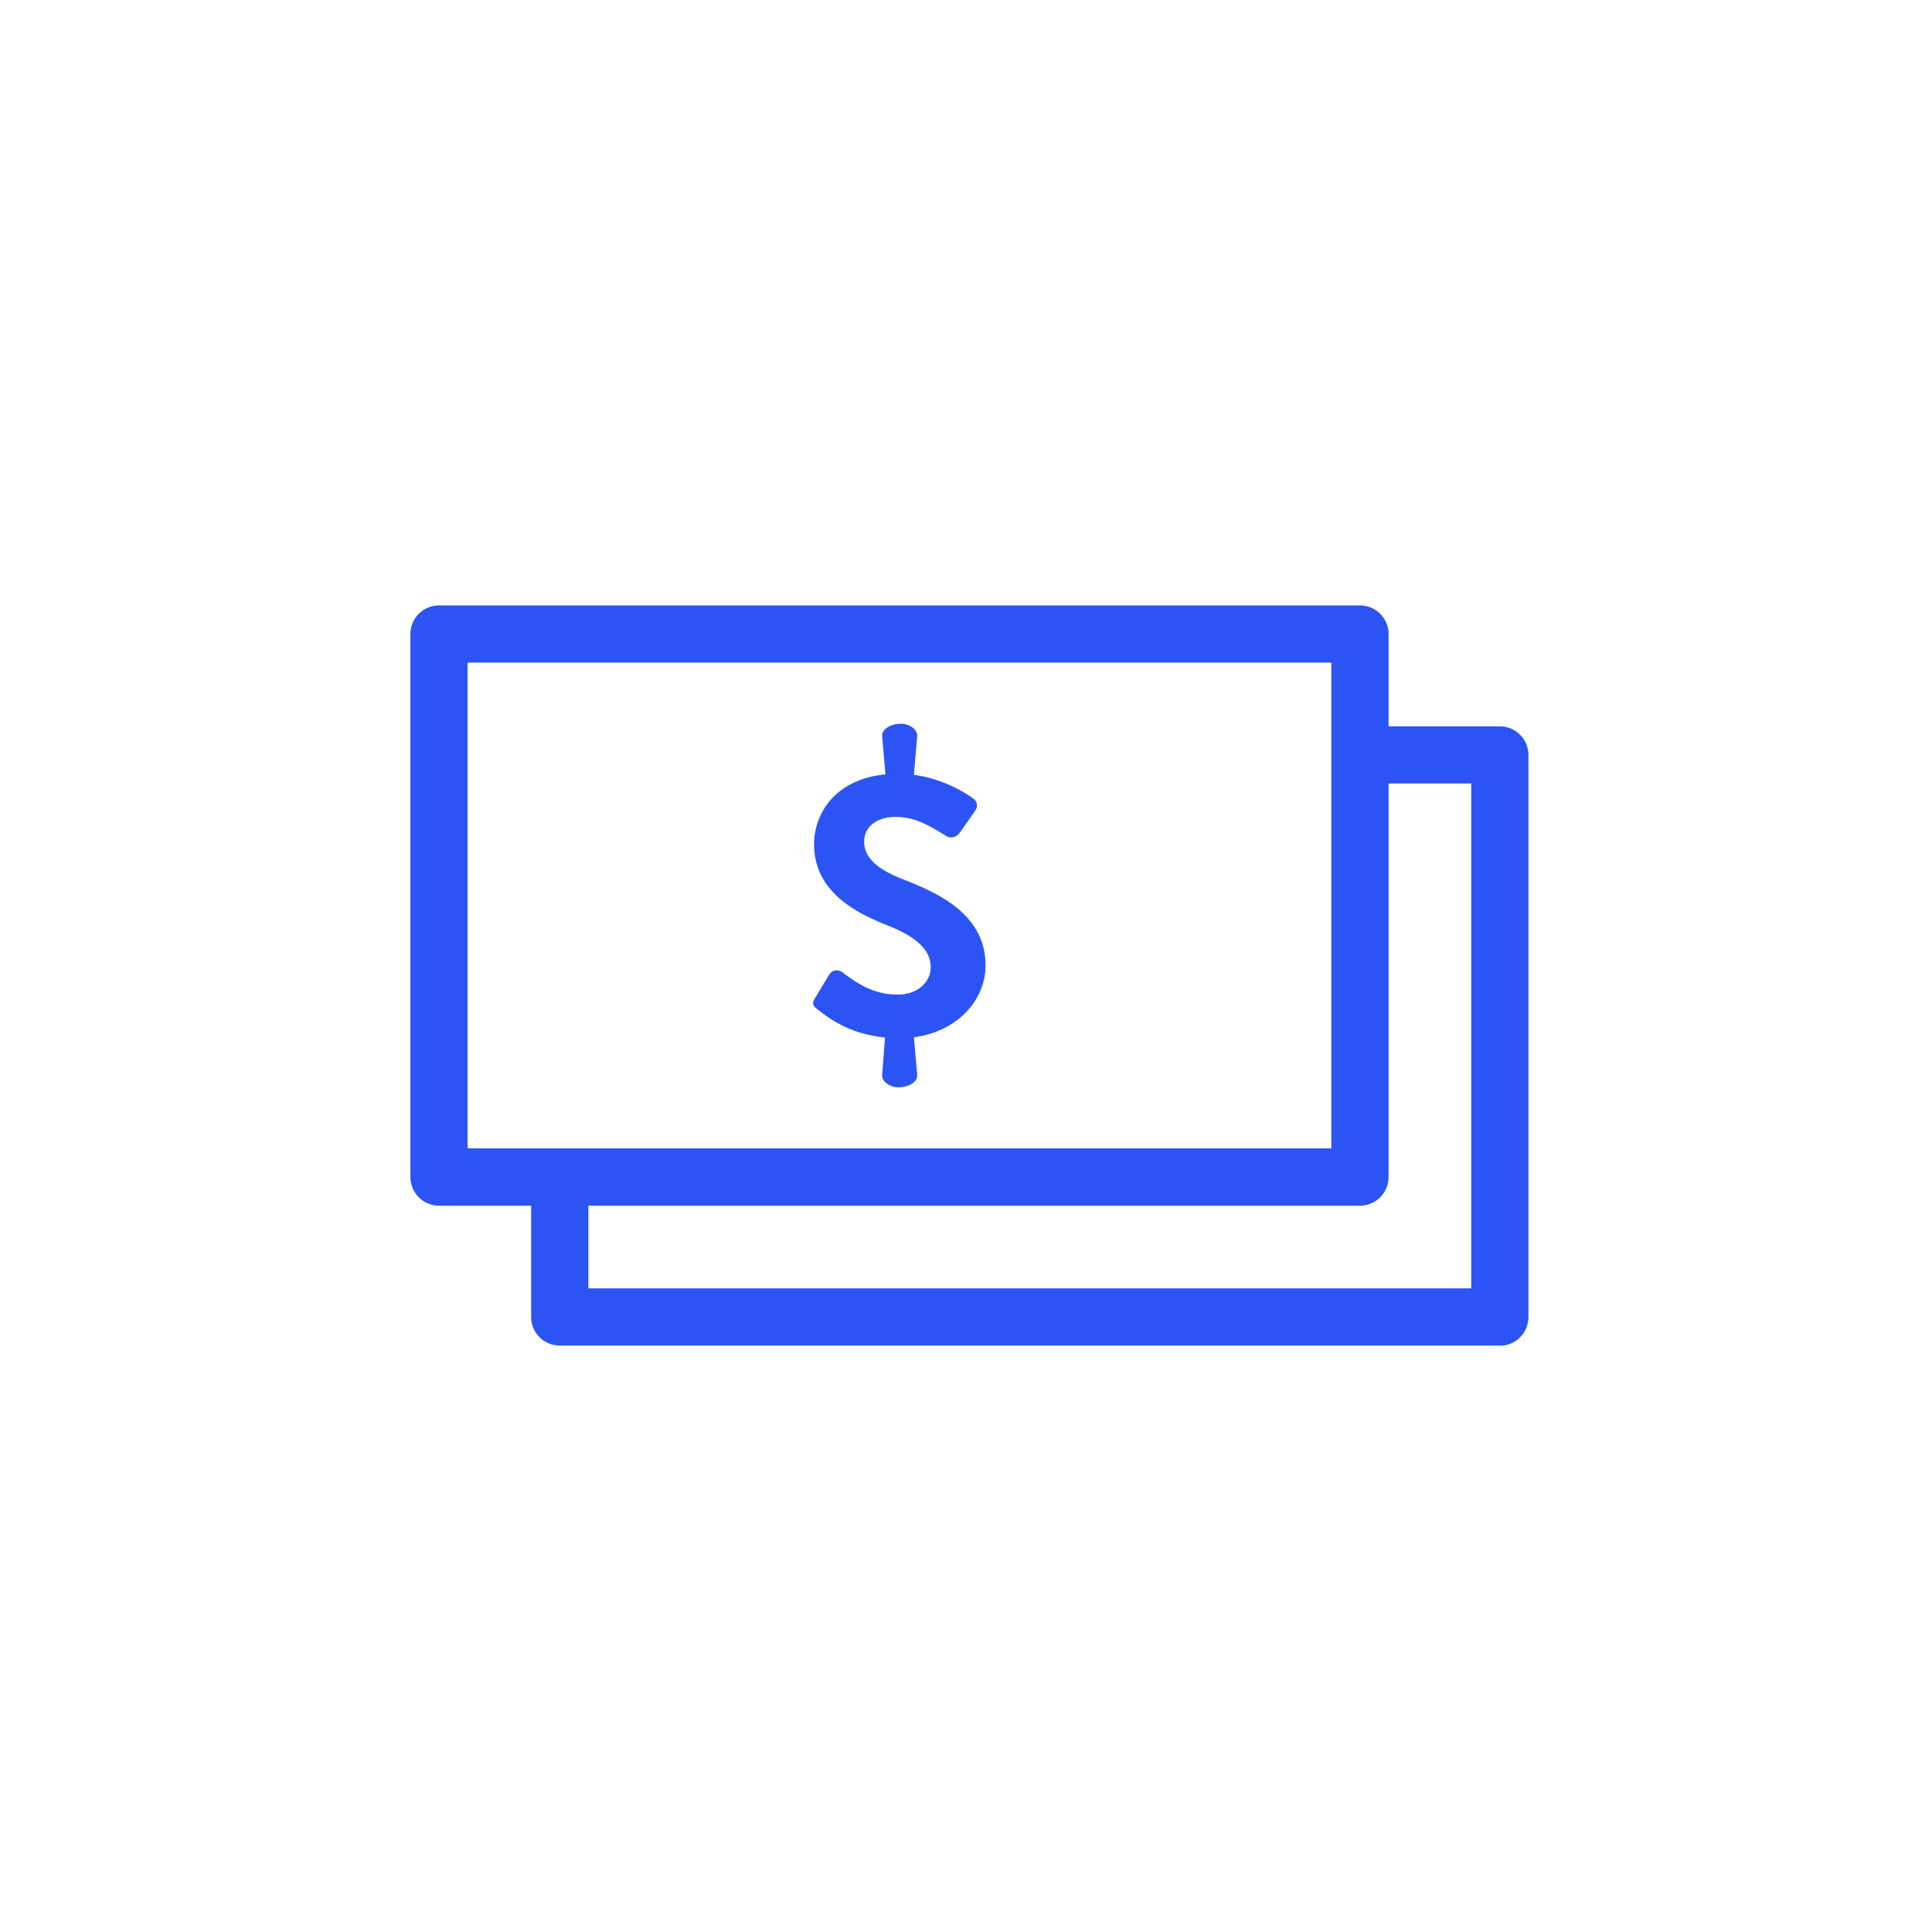 <svg width="100" height="100" viewBox="0 0 100 100" fill="none" xmlns="http://www.w3.org/2000/svg">
<path d="M77.63 69.648H28.973C28.154 69.648 27.492 68.986 27.492 68.167V61.239C27.492 60.42 28.154 59.758 28.973 59.758C29.791 59.758 30.454 60.42 30.454 61.239V66.686H76.15V40.556H70.939C70.12 40.556 69.458 39.894 69.458 39.075C69.458 38.256 70.12 37.594 70.939 37.594H77.63C78.449 37.594 79.111 38.256 79.111 39.075V68.174C79.111 68.993 78.449 69.655 77.63 69.655V69.648Z" fill="#2C54F5"/>
<path d="M70.391 62.407H22.723C21.904 62.407 21.242 61.745 21.242 60.926V32.817C21.242 31.998 21.904 31.336 22.723 31.336H70.391C71.21 31.336 71.872 31.998 71.872 32.817V60.926C71.872 61.745 71.21 62.407 70.391 62.407ZM24.204 59.438H68.91V34.298H24.204V59.438Z" fill="#2C54F5"/>
<path d="M47.303 53.681L47.474 55.646C47.496 55.981 47.076 56.259 46.563 56.28C46.058 56.301 45.638 55.981 45.659 55.646L45.809 53.703C43.865 53.51 42.812 52.627 42.285 52.222C42.093 52.072 42.007 51.944 42.178 51.673L42.918 50.449C43.089 50.171 43.381 50.171 43.594 50.321C44.378 50.912 45.218 51.481 46.464 51.481C47.453 51.481 48.172 50.869 48.172 50.064C48.172 49.117 47.368 48.441 45.766 47.829C43.95 47.109 42.135 45.949 42.135 43.692C42.135 42.133 43.21 40.331 45.83 40.082L45.659 38.096C45.638 37.761 46.058 37.483 46.563 37.462C47.069 37.441 47.489 37.754 47.474 38.096L47.303 40.103C48.87 40.317 50.03 41.072 50.365 41.328C50.578 41.435 50.621 41.748 50.493 41.94L49.71 43.058C49.56 43.293 49.268 43.436 49.012 43.293C48.186 42.788 47.41 42.282 46.371 42.282C45.332 42.282 44.727 42.83 44.727 43.55C44.727 44.418 45.424 45.03 46.962 45.6C48.841 46.34 51.013 47.48 51.013 49.972C51.013 51.723 49.596 53.396 47.296 53.688L47.303 53.681Z" fill="#2C54F5"/>
</svg>
